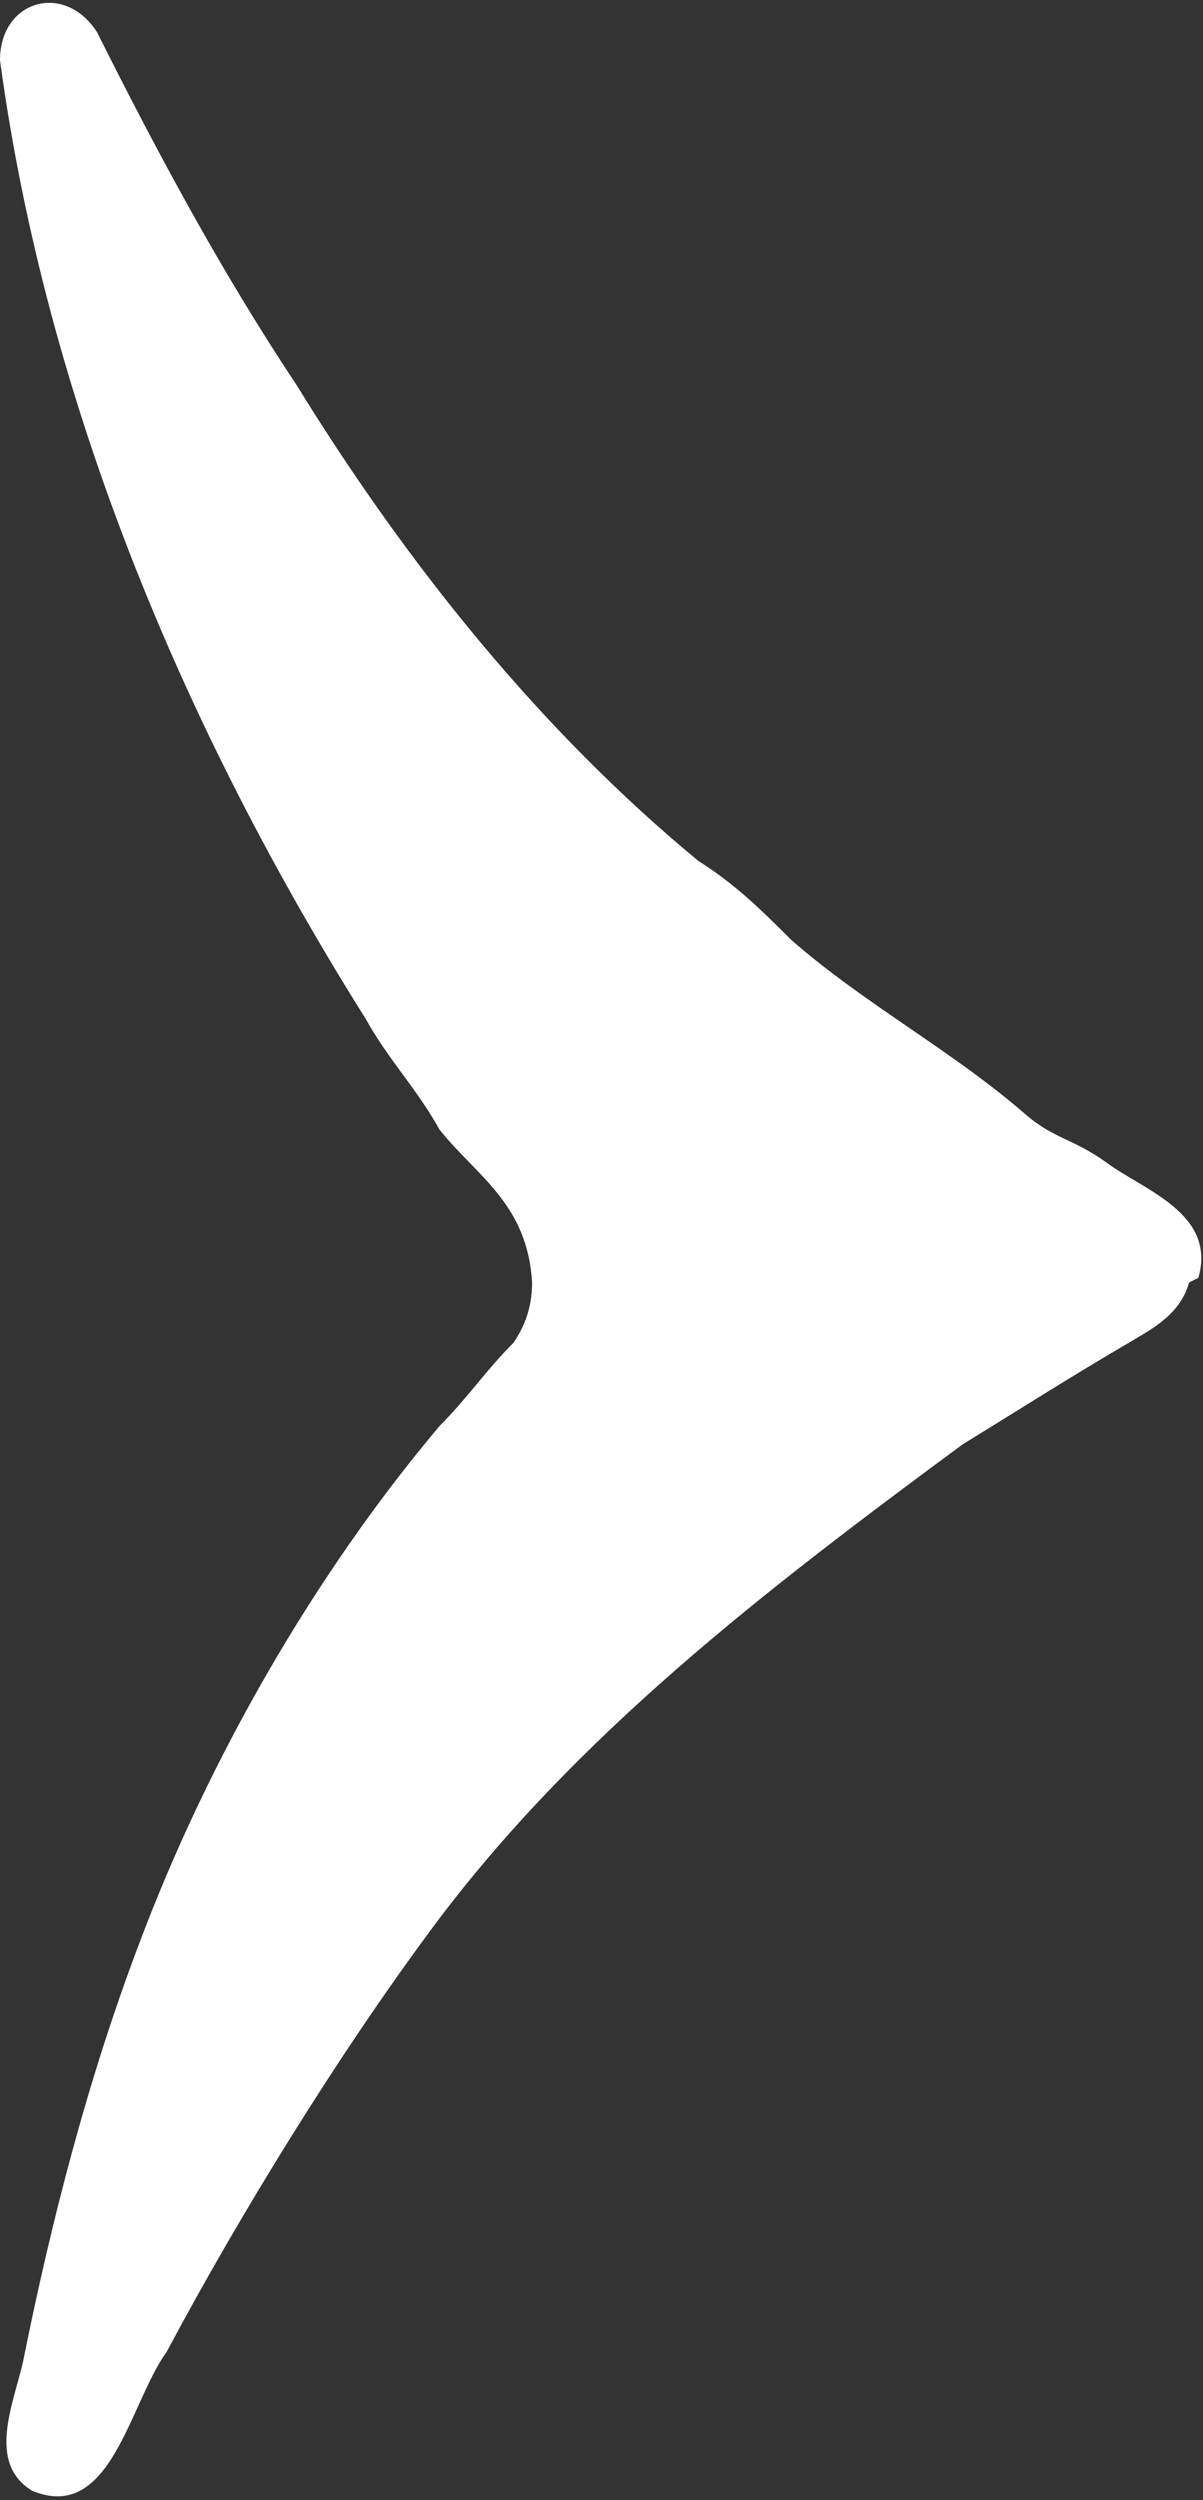 <?xml version="1.0" encoding="UTF-8"?>
<svg id="_レイヤー_1" data-name="レイヤー_1" xmlns="http://www.w3.org/2000/svg" version="1.1" viewBox="0 0 26 54">
  <rect x="0" y="0" width="26" height="54" fill="#333333" stroke="none"/>
  <!-- Generator: Adobe Illustrator 29.5.0, SVG Export Plug-In . SVG Version: 2.1.0 Build 137)  -->
  <defs>
    <style>
      .st0 {
        fill: #fff;
      }
    </style>
  </defs>
  <path class="st0" d="M25.9,27.6c.4-1.4-1.2-1.9-2-2.5-.7-.5-1.1-.5-1.7-1-1.6-1.4-3.5-2.4-5.1-3.8-.6-.6-1.2-1.2-2-1.7-3.4-2.8-6.3-6.4-8.7-10.3C4.8,5.9,3.4,3.3,2.1.7,1.4-.4,0,0,0,1.3c1,7.4,4,14.5,7.9,20.7.5.9,1.1,1.5,1.6,2.4.8,1,1.9,1.6,2,3.3,0,.6-.2,1-.4,1.3-.6.6-1,1.2-1.6,1.8-2.7,3.2-5,7.2-6.5,11.2-1.1,2.9-1.9,6-2.5,9-.2.9-.8,2.2.2,2.8,1.7.7,2.1-1.9,2.9-3,1.6-3,3.7-6.4,5.7-9.1,3.1-4.2,7.3-7.4,11.5-10.5,1.3-.8,2.4-1.5,3.6-2.2.5-.3,1.1-.6,1.3-1.3h0Z"/>
</svg>